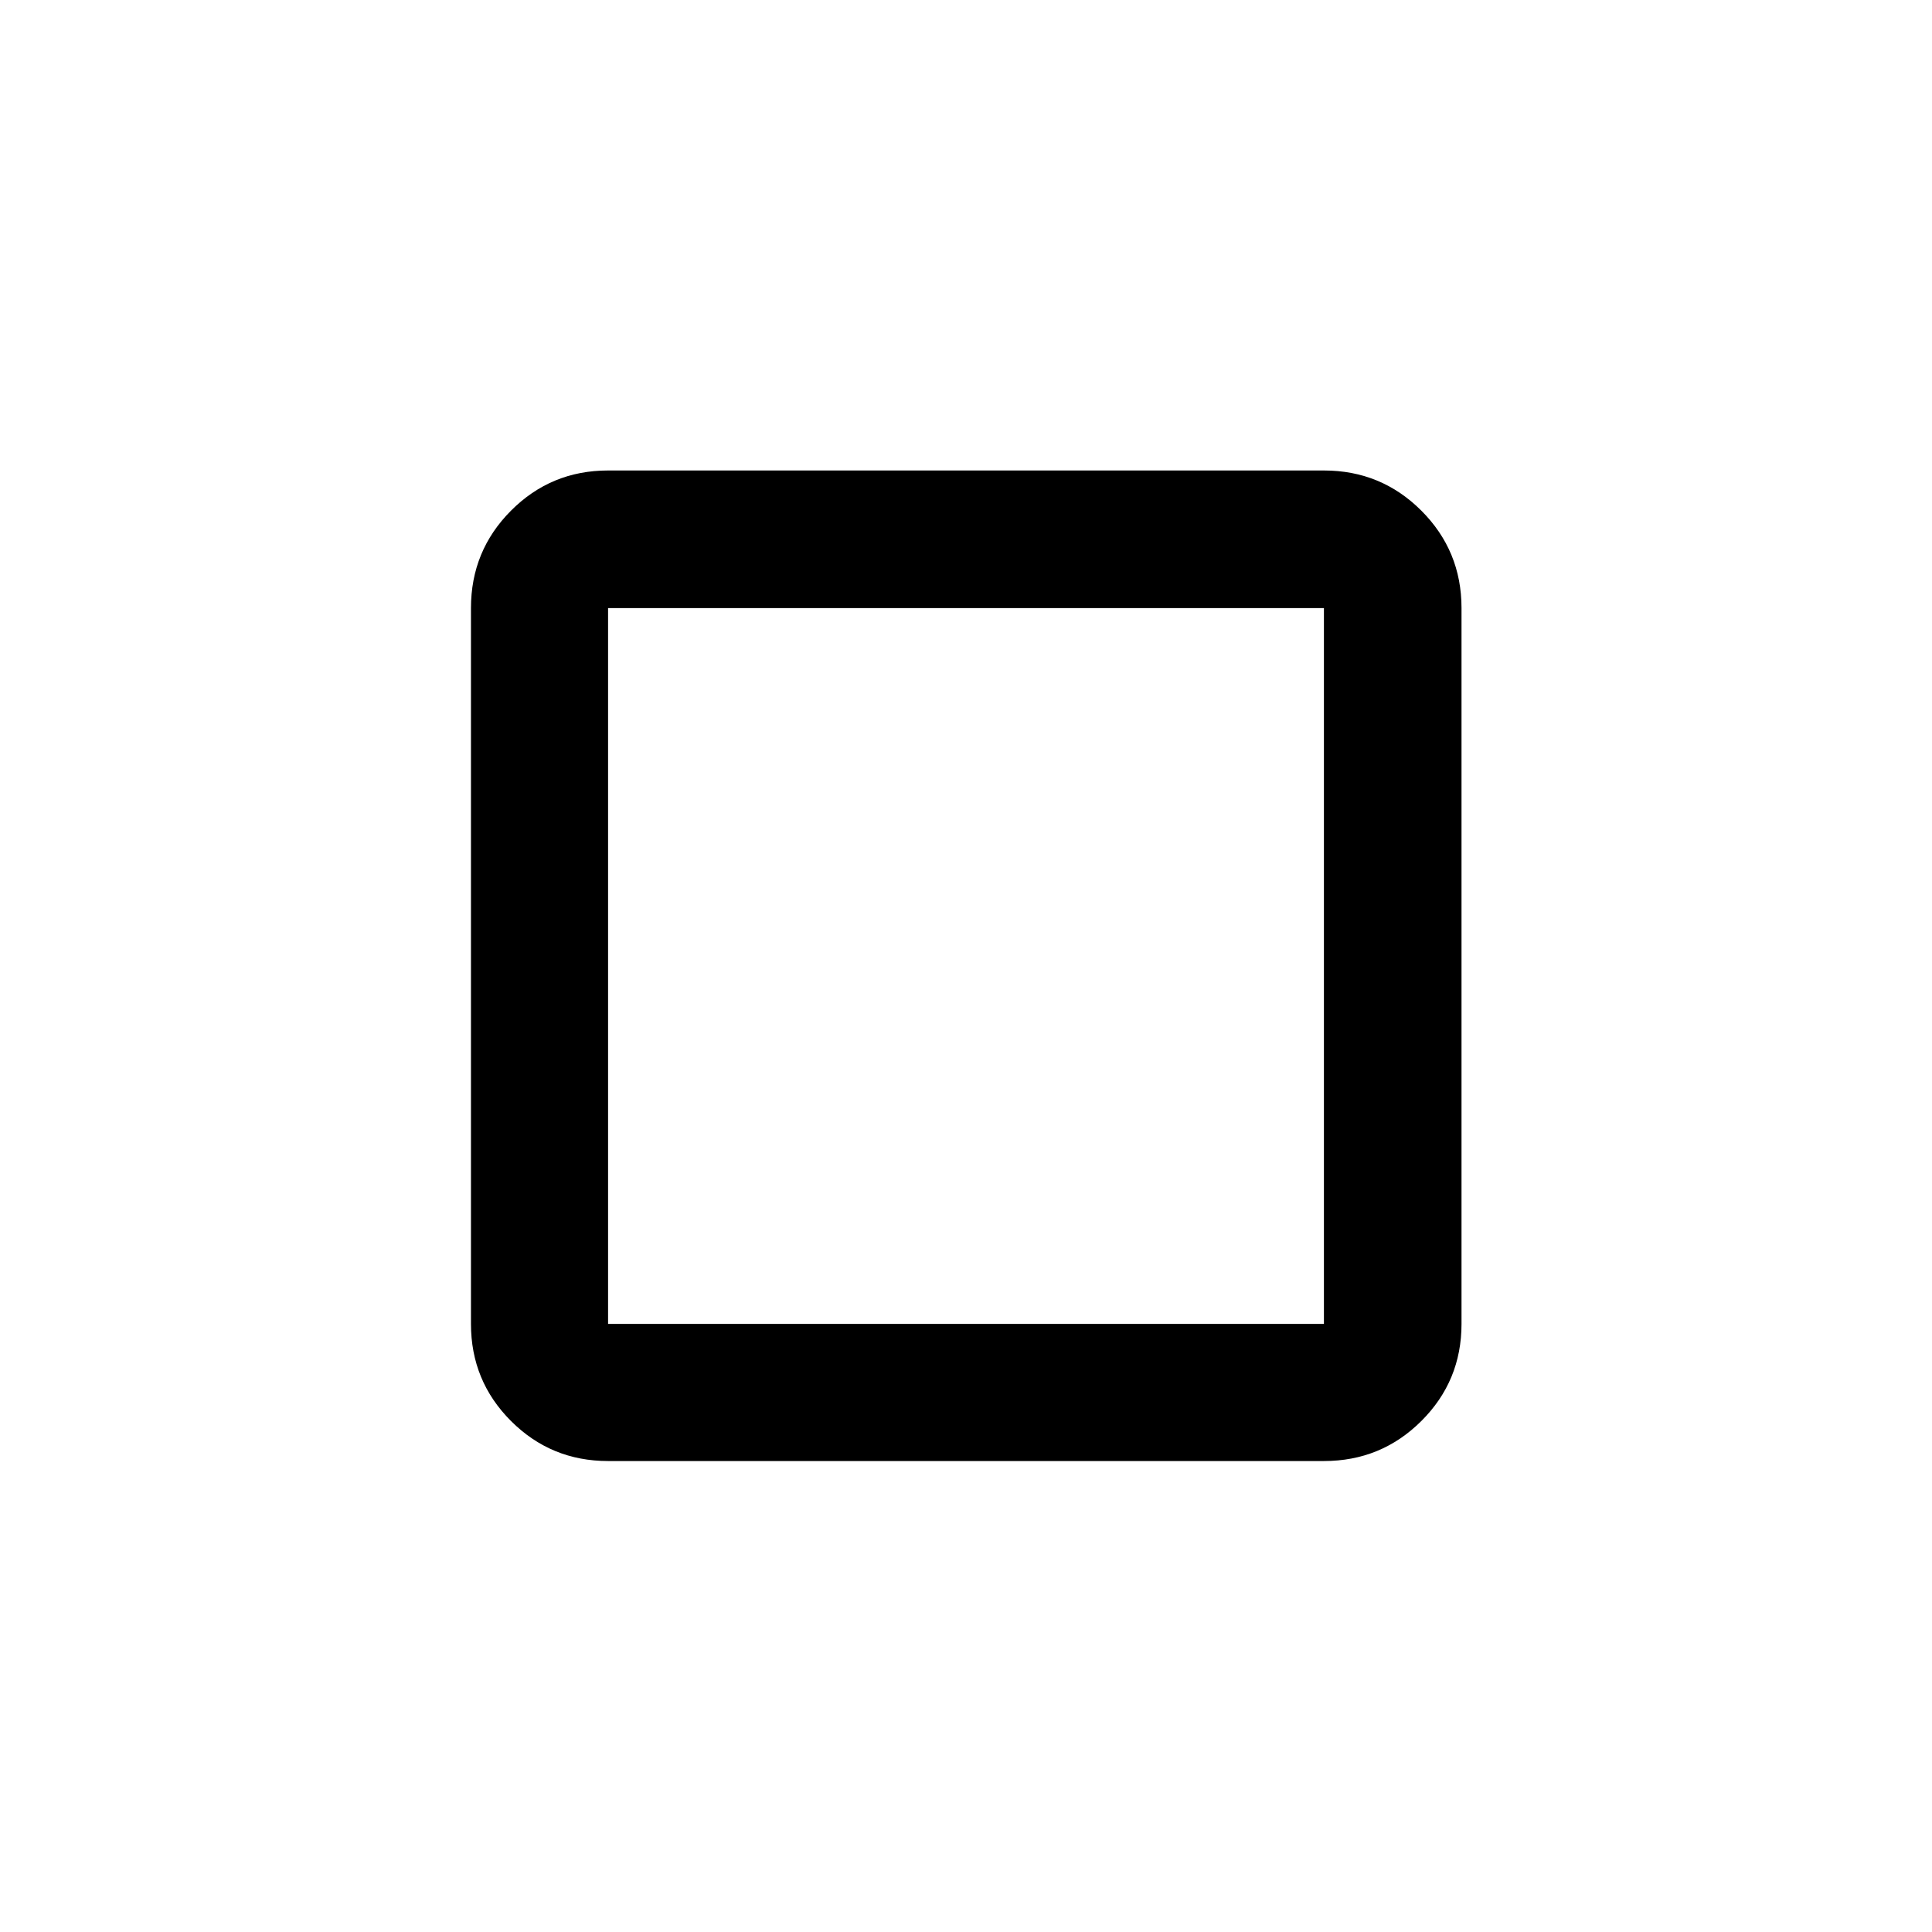 <svg xmlns="http://www.w3.org/2000/svg" width="48" height="48" viewBox="0 -960 960 960"><path d="M234.02-302.15v-355.7q0-28.45 19.89-48.41 19.89-19.96 48.24-19.96h355.7q28.45 0 48.41 19.96 19.96 19.96 19.96 48.41v355.7q0 28.35-19.96 48.24t-48.41 19.89h-355.7q-28.35 0-48.24-19.89t-19.89-48.24Zm68.13 0h355.7v-355.7h-355.7v355.7ZM480-480Z"/></svg>